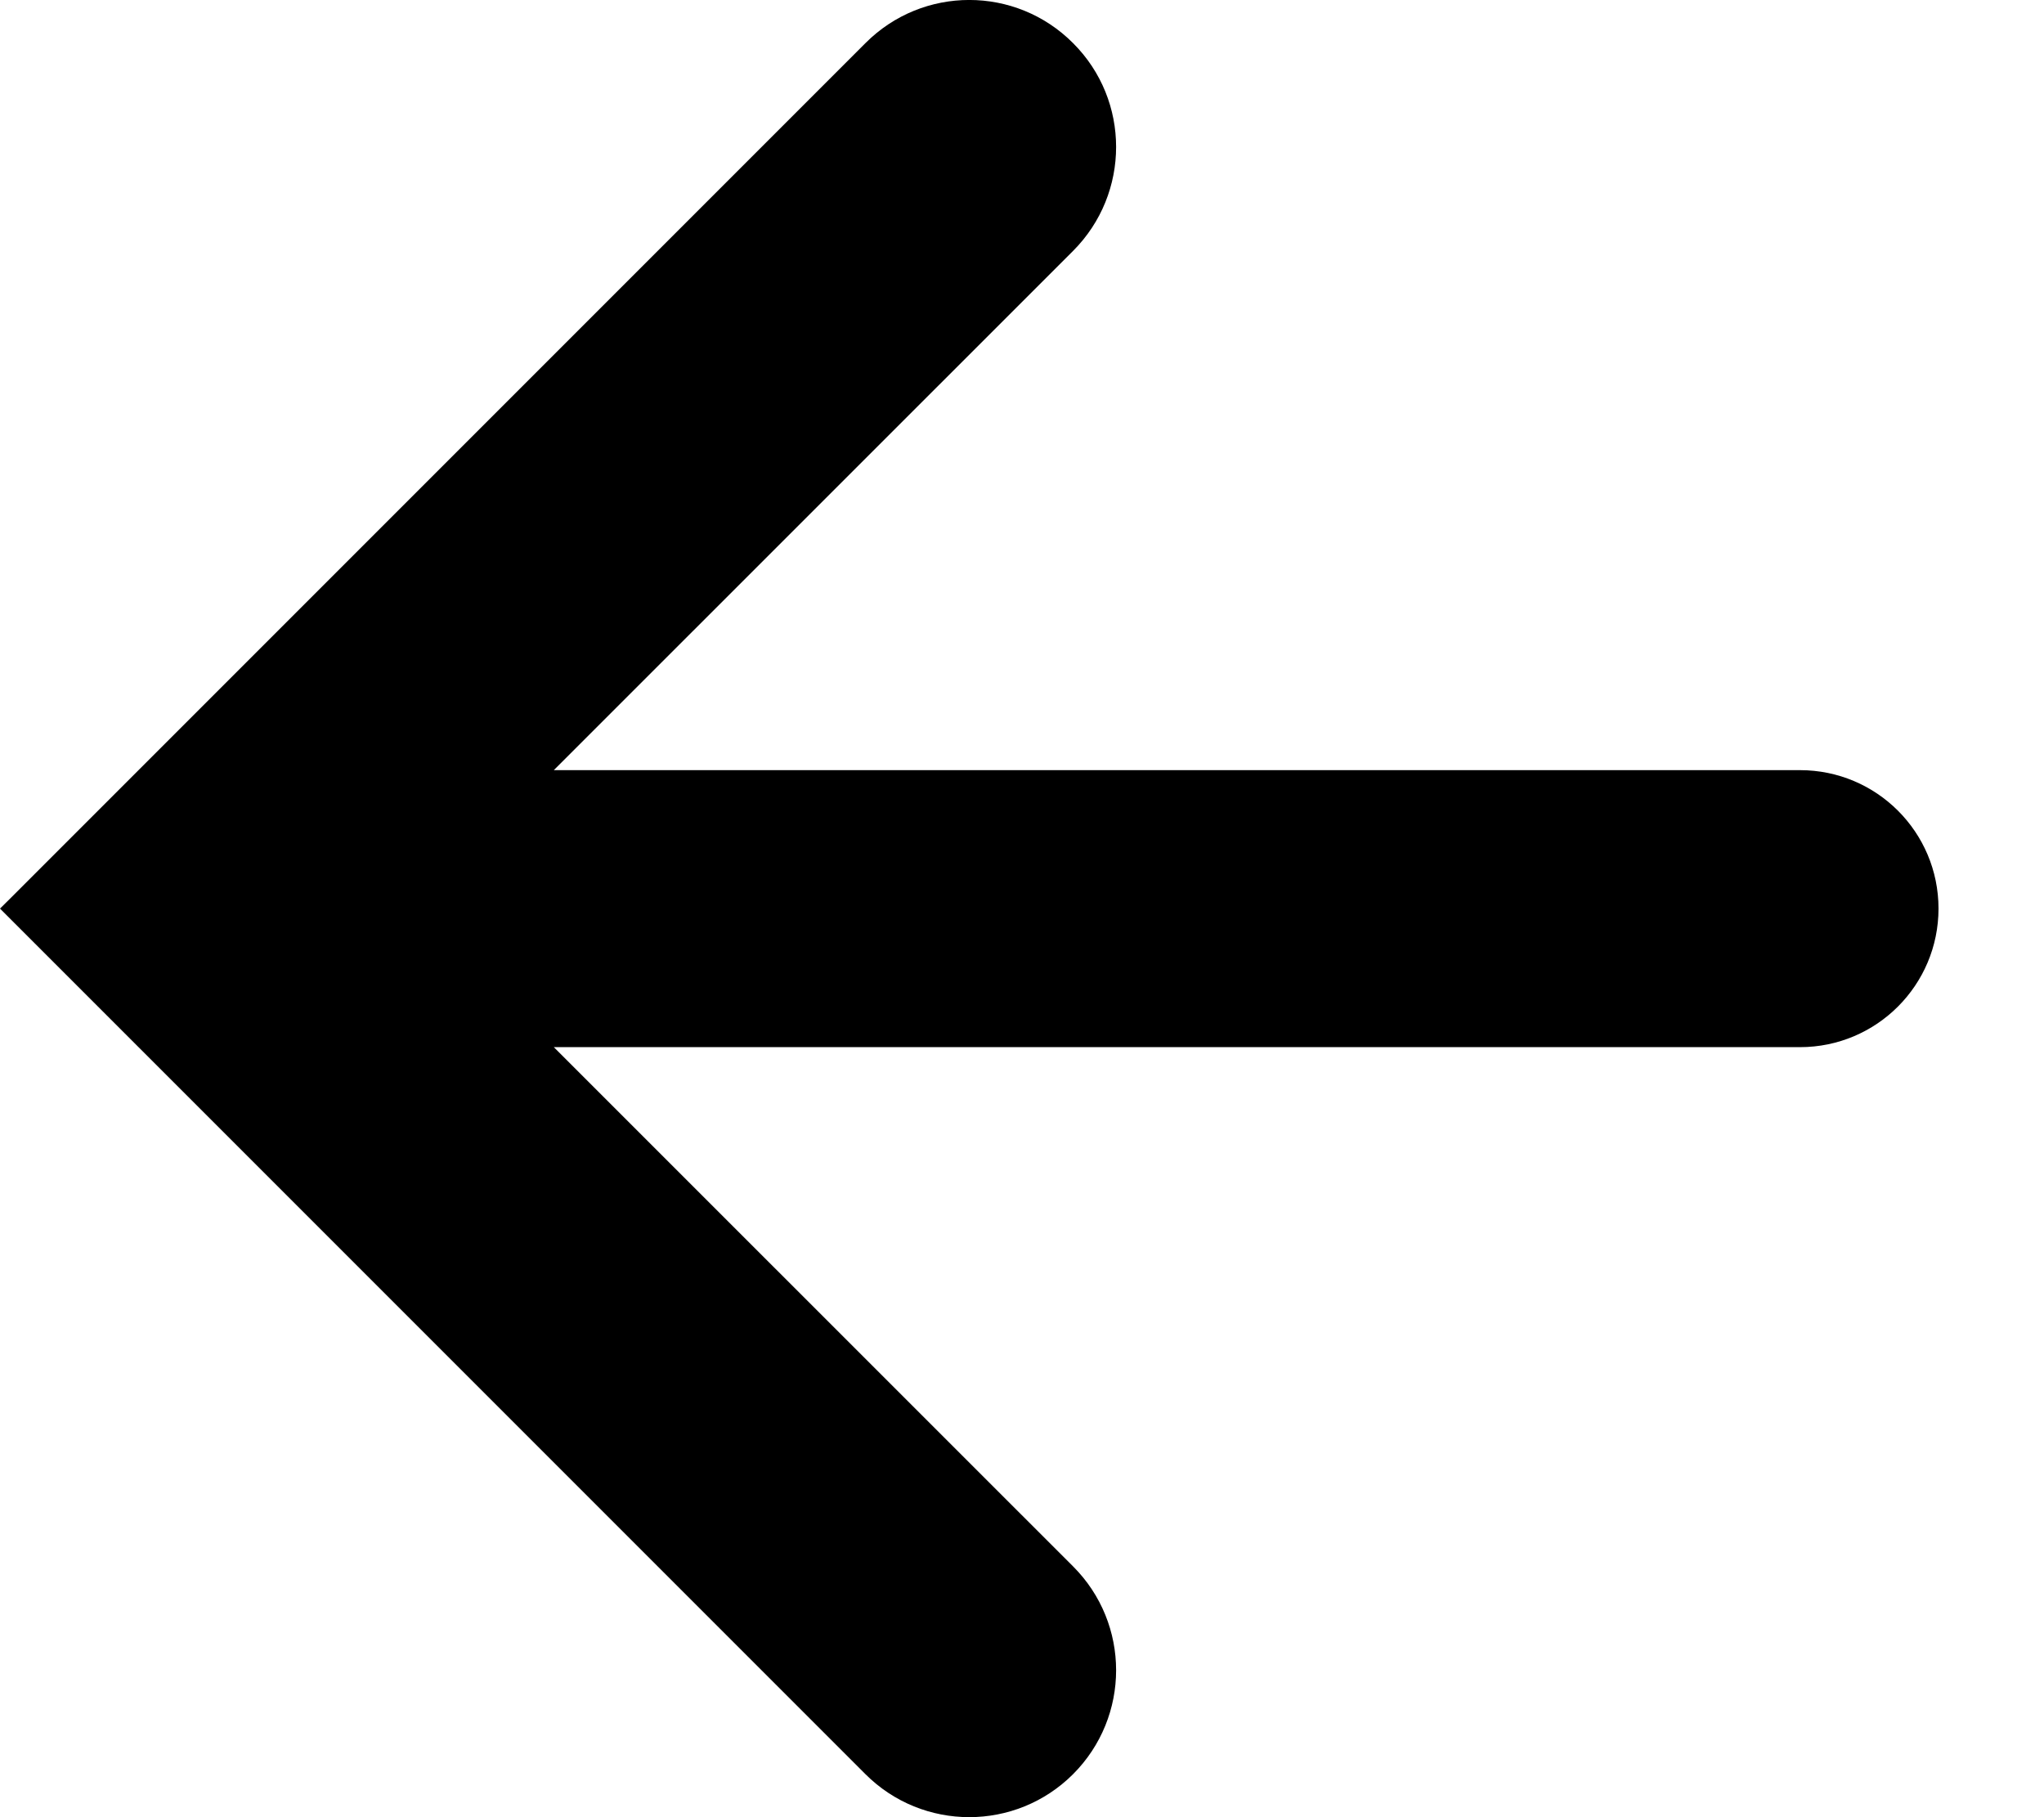 <?xml version="1.0" encoding="UTF-8"?> <svg xmlns="http://www.w3.org/2000/svg" width="18" height="16" viewBox="0 0 18 16" fill="none"><path d="M9.45 13.792C9.955 14.297 9.955 15.115 9.45 15.621C8.945 16.126 8.126 16.126 7.621 15.621L0.105 8.105L0 8L0.105 7.896L7.621 0.38C8.126 -0.127 8.945 -0.127 9.45 0.38C9.955 0.884 9.955 1.703 9.45 2.209L4.877 6.781H15.851C16.525 6.781 17.071 7.326 17.071 8C17.071 8.674 16.525 9.22 15.851 9.22H4.877L9.45 13.792Z" fill="black"></path></svg> 
